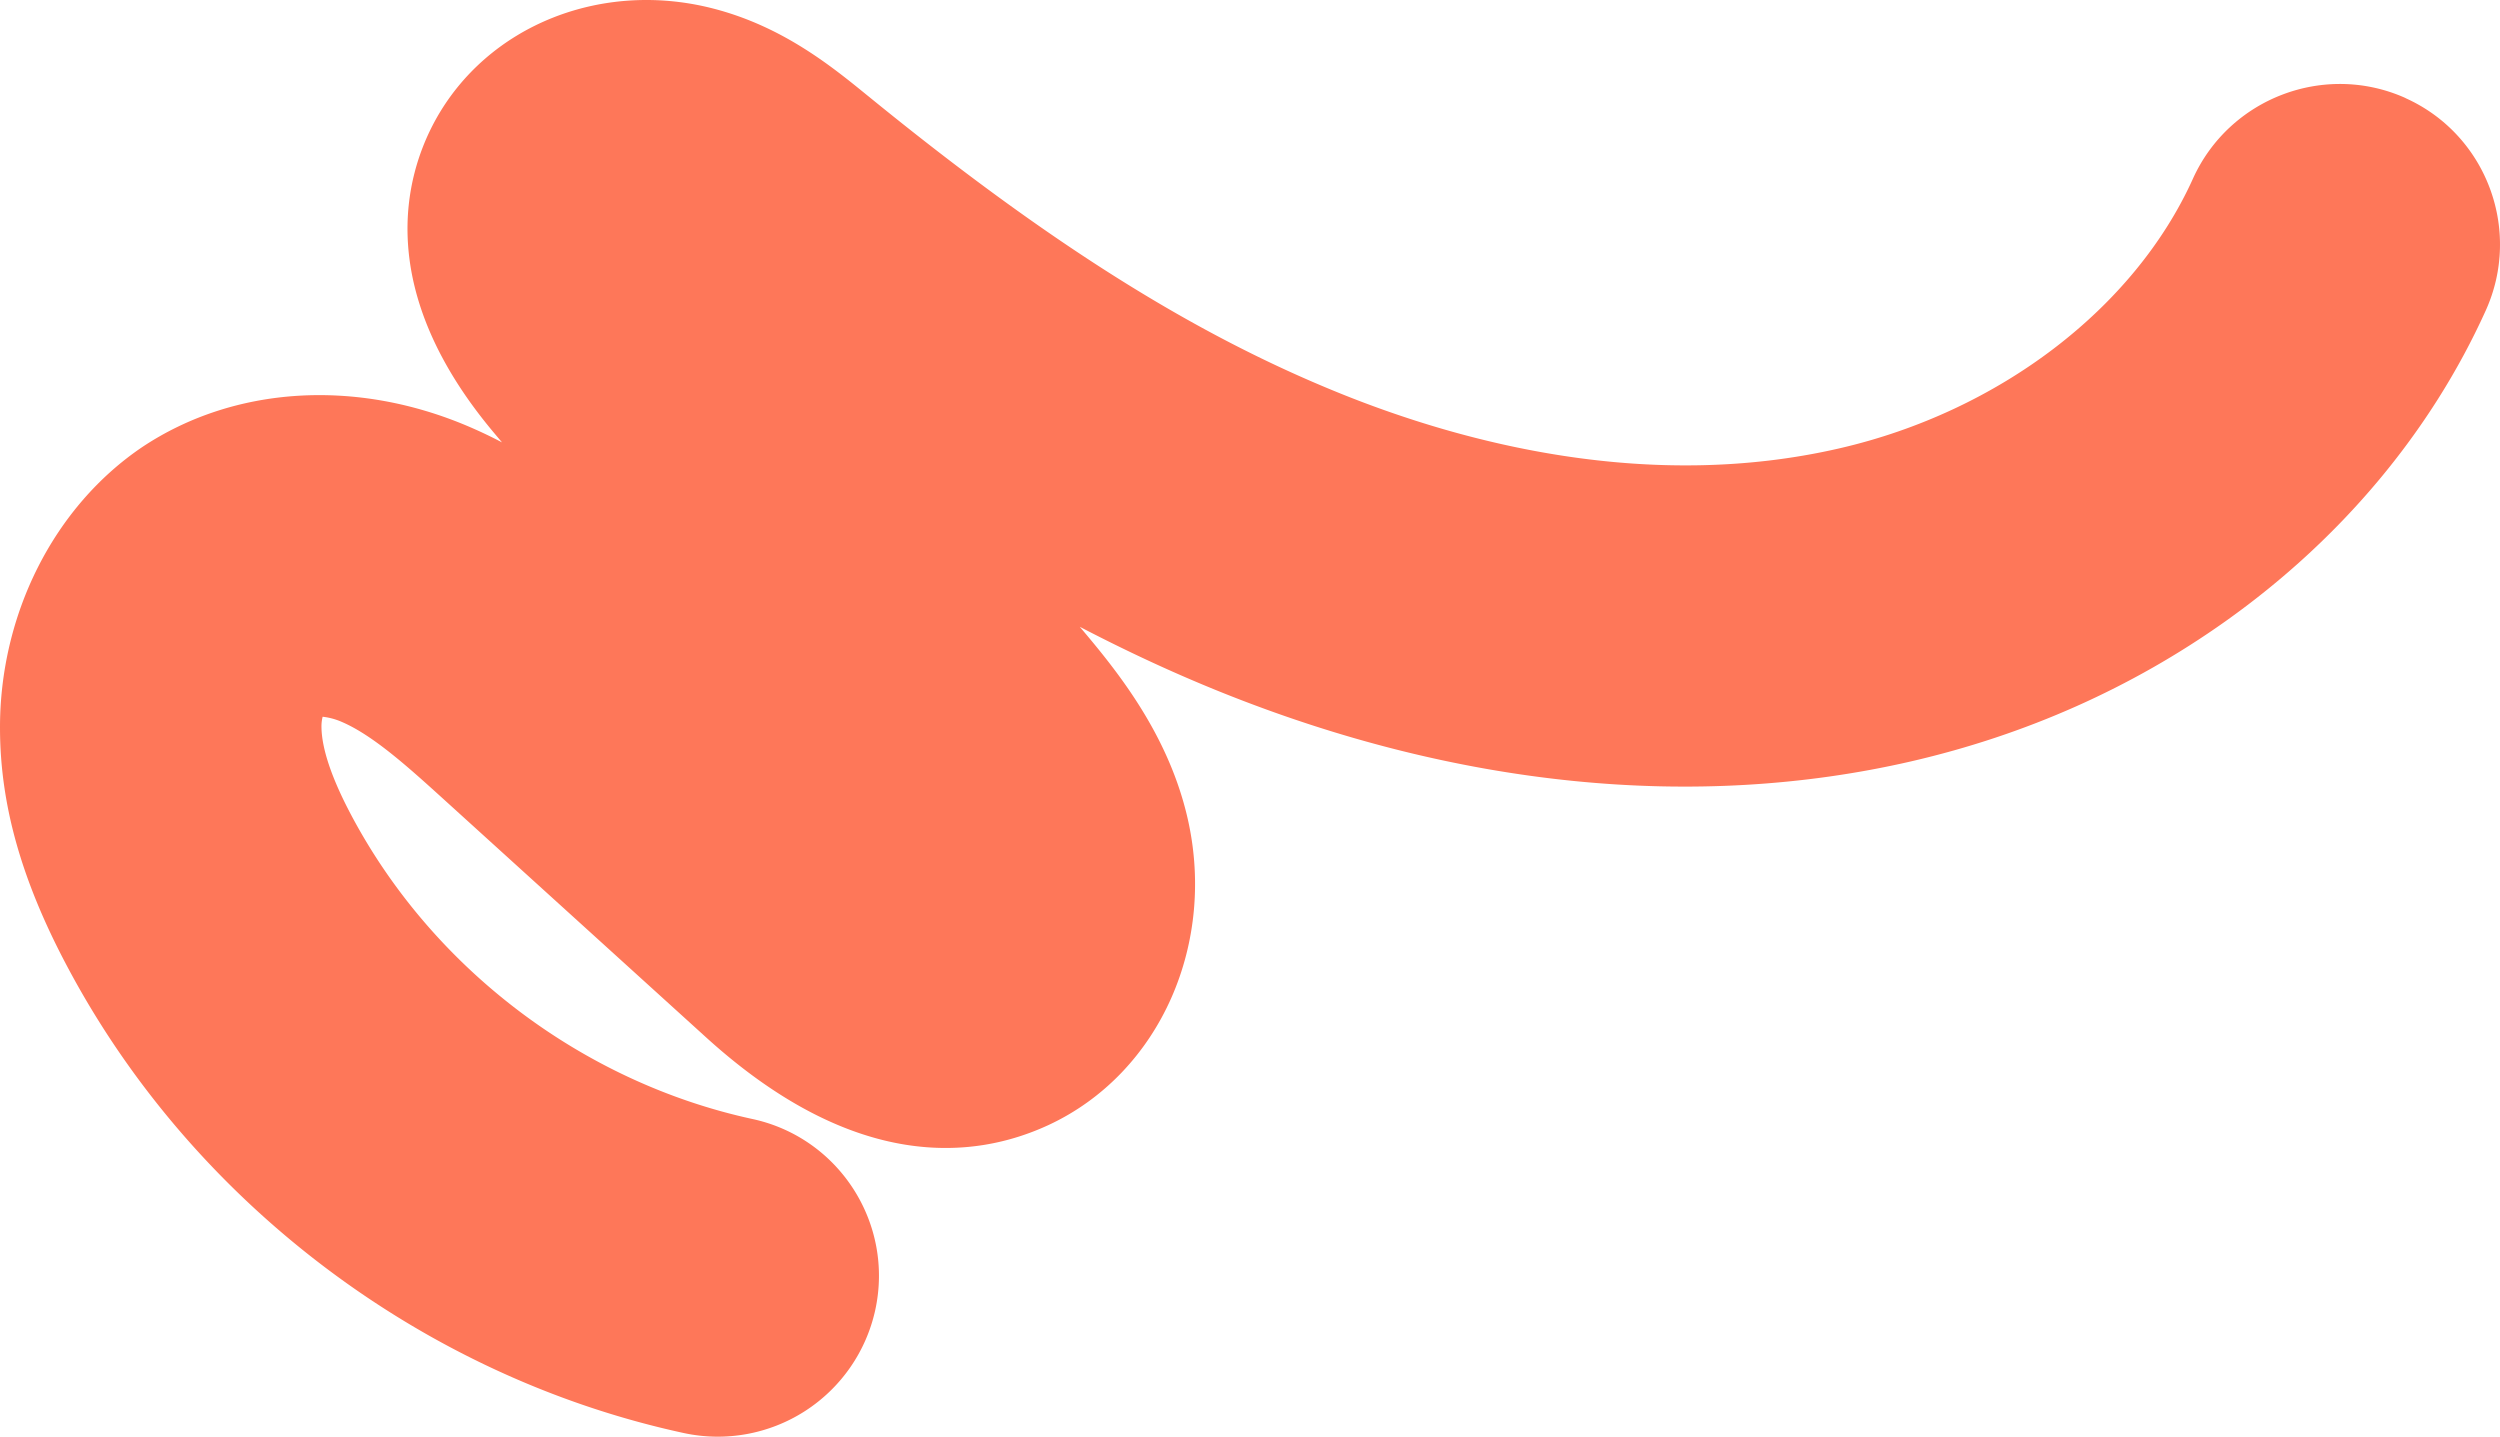 <?xml version="1.0" encoding="UTF-8"?>
<svg xmlns="http://www.w3.org/2000/svg" width="2113.515" height="1214.637" viewBox="0 0 2113.515 1214.637">
  <path id="Ślaczek_1" d="M1875.4,83.758c-68.24-30.7-148.93-.089-179.81,68.167-49.45,109.552-163.94,196.865-298.65,227.9-161.57,37.31-318.63-4.565-422.016-46.295C850.6,283.361,727.612,205.95,576.168,82.5l-1-.8C545.1,57.2,504.005,23.671,445.826,8.372c-94.991-25.039-192.193,13.845-236.319,94.506-25.392,46.556-52.658,142.95,51,265.3l5.586,6.663c-8.937-4.715-18.182-9.106-27.785-13.243C142.9,320.652,39.684,327.1-37.945,378.714c-74.72,50.414-120.982,141.713-120.366,239.048.345,64.041,18.286,127.41,56.44,199.41C3.765,1016.79,198.774,1164.51,419.76,1212.34A136.245,136.245,0,0,0,581.616,1108.4c15.992-73.16-30.446-145.619-103.677-161.513-143.743-31.14-270.684-127.32-339.471-257.23-16.485-31.131-24.843-56.113-25.006-74.242a33.383,33.383,0,0,1,.976-8.634,55.28,55.28,0,0,1,16.226,4.376c26.592,11.407,56.74,38.751,85.965,65.247L438.7,877.908C564.189,991.755,665.24,981.05,728,952c94.534-43.86,143.584-154.737,116.664-263.682-17.3-70.048-60.281-122.313-90.139-157.589q59.913,31.242,118.076,54.709C1072.73,666.2,1274.9,686.6,1457.48,644.479c96.95-22.4,186.32-62.164,265.41-118.25,97.69-69.284,173.82-160.188,220.27-262.894,30.82-68.328.41-148.825-67.83-179.526Z" transform="translate(158.317 -0.84)" fill="#fe7759"></path>
</svg>

